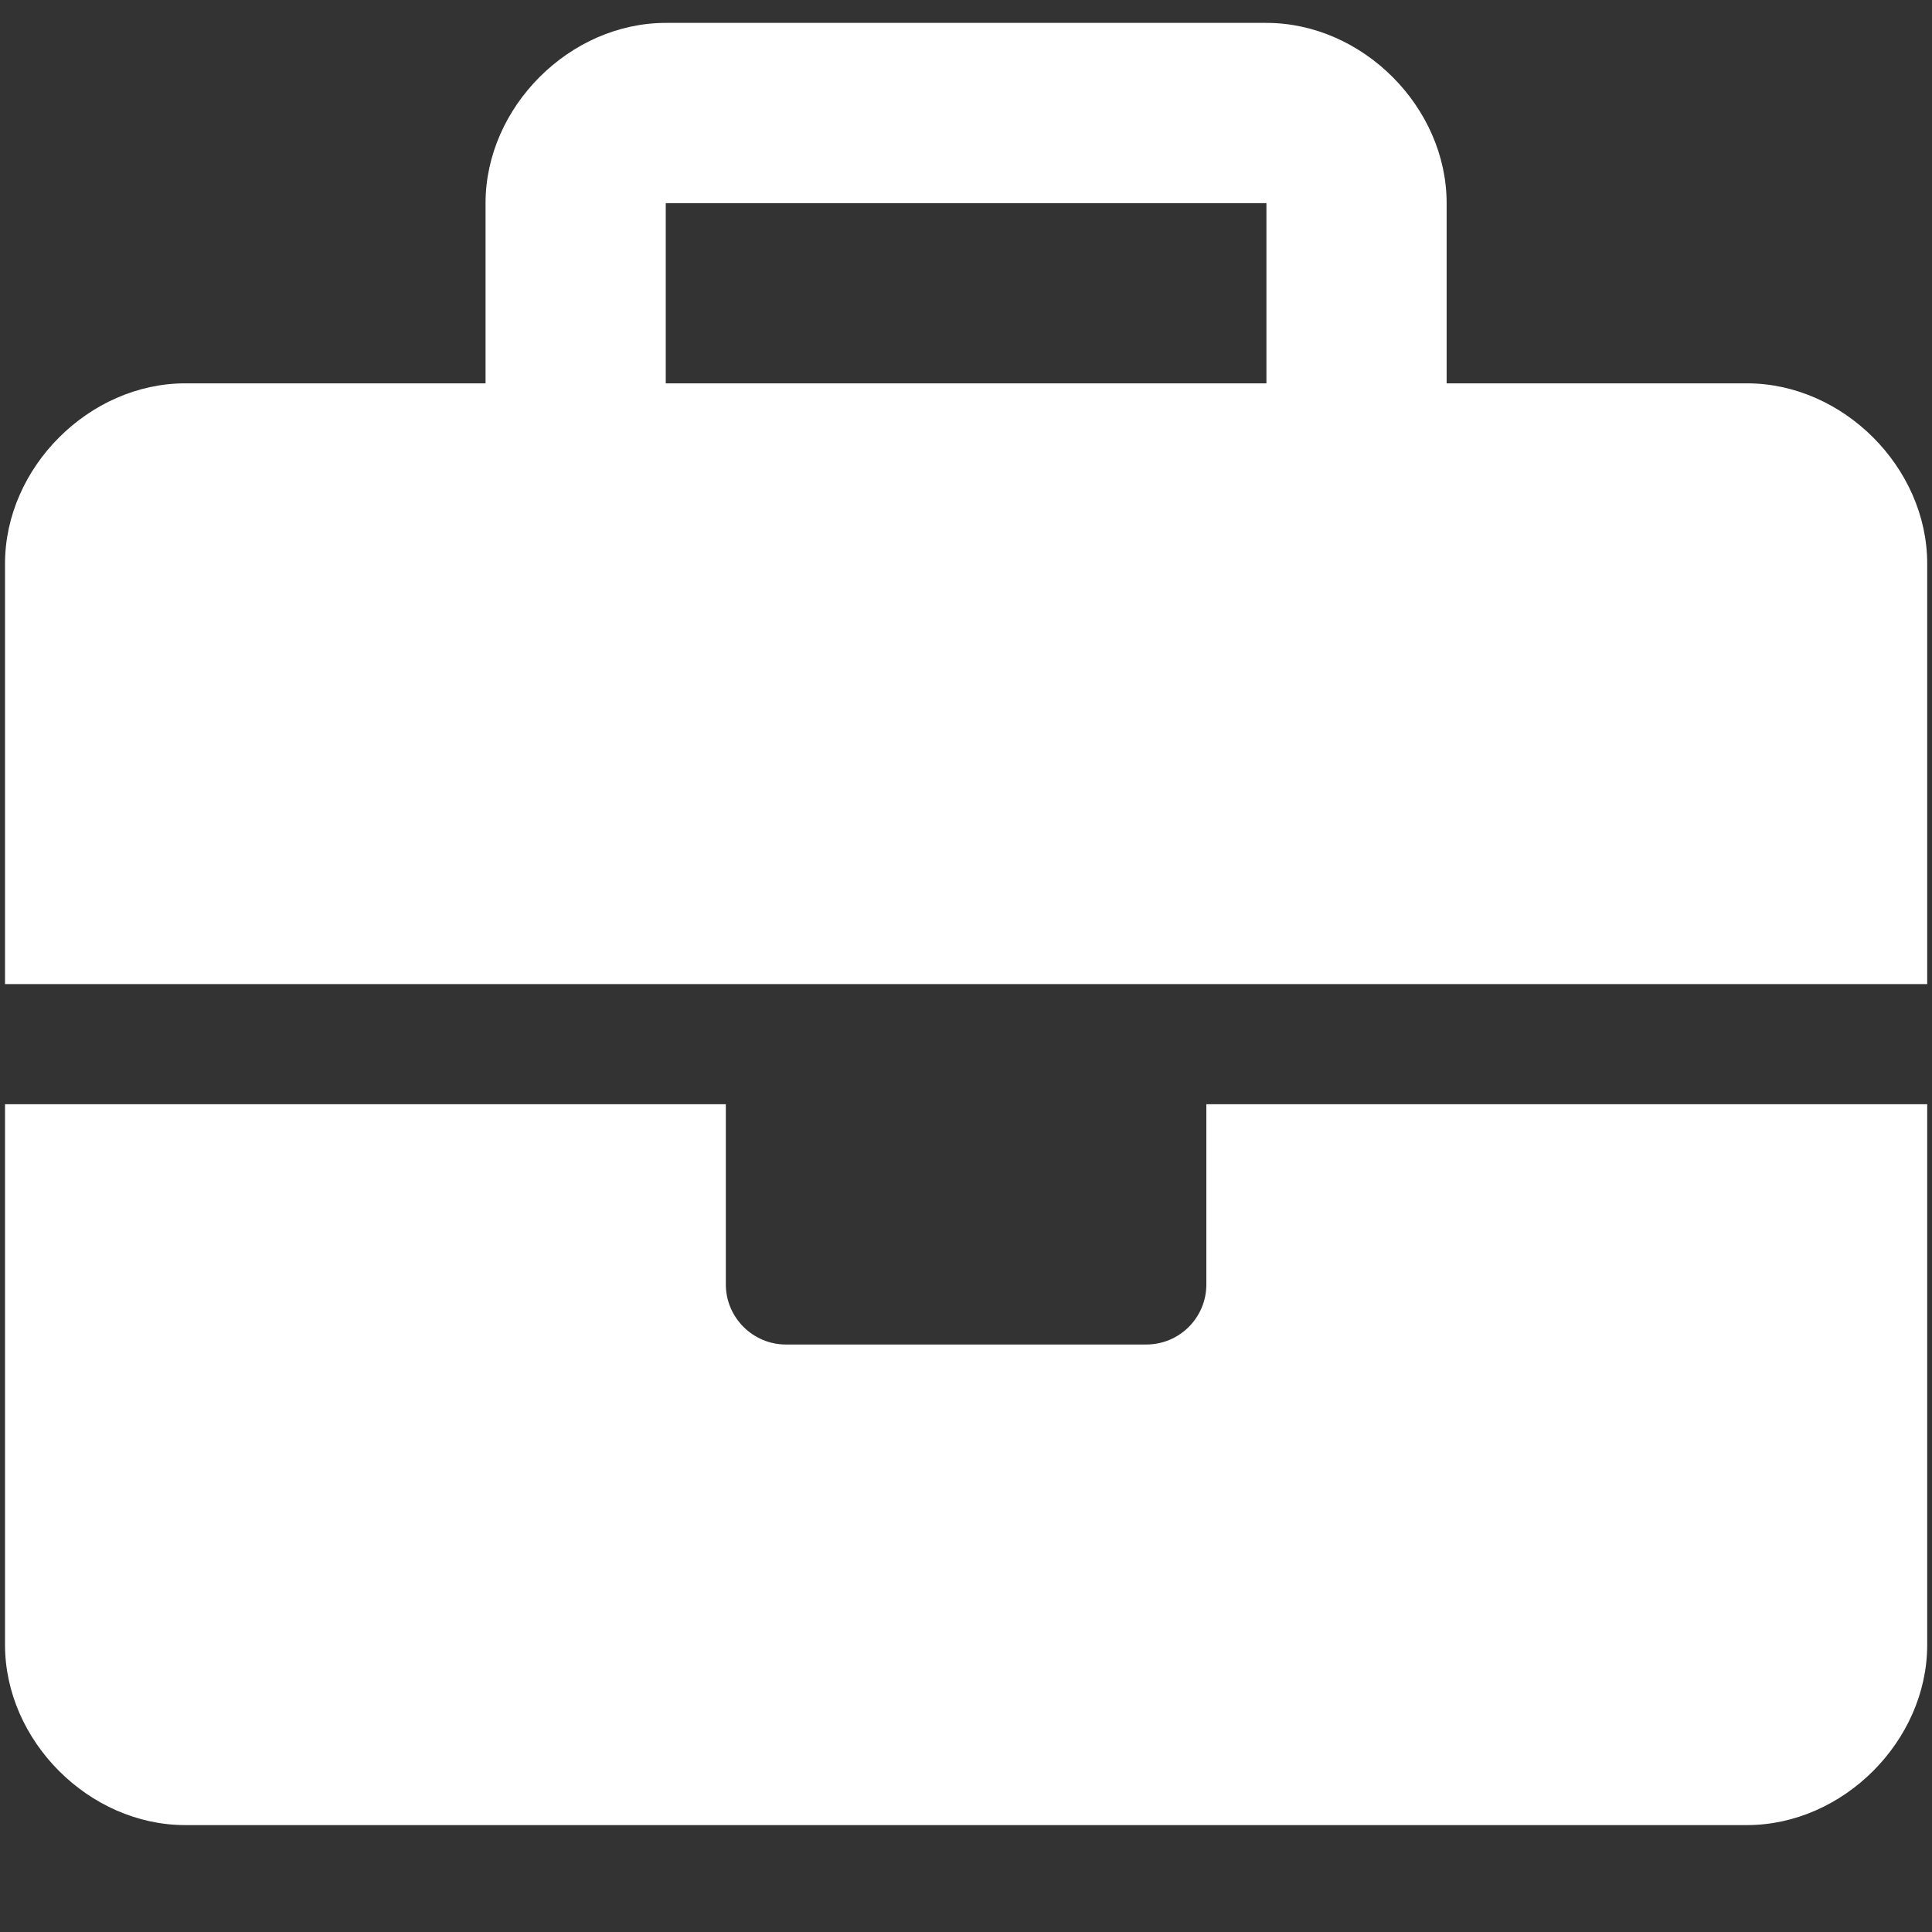 <?xml version="1.0" encoding="UTF-8" standalone="no"?>
<!DOCTYPE svg PUBLIC "-//W3C//DTD SVG 1.1//EN" "http://www.w3.org/Graphics/SVG/1.1/DTD/svg11.dtd">
<svg width="100%" height="100%" viewBox="0 0 100 100" version="1.1" xmlns="http://www.w3.org/2000/svg" xmlns:xlink="http://www.w3.org/1999/xlink" xml:space="preserve" xmlns:serif="http://www.serif.com/" style="fill-rule:evenodd;clip-rule:evenodd;stroke-linejoin:round;stroke-miterlimit:2;">
    <rect x="0" y="0" width="100" height="100" fill="#333333" stroke="none"/>
    <g transform="matrix(1,0,0,1,-1215,-240)">
        <g id="Module---Work" serif:id="Module - Work" transform="matrix(1,0,0,1,1215,240)">
            <rect x="0" y="0" width="100" height="100" style="fill:none;"/>
            <g transform="matrix(2.054,0,0,1.99,-57.252,-49.287)">
                <path d="M58.273,58.176C58.273,59.039 57.596,59.738 56.76,59.738L47.678,59.738C46.845,59.738 46.164,59.035 46.164,58.176L46.164,53.488L28,53.488L28,67.551C28,70.051 30.12,72.238 32.541,72.238L71.896,72.238C74.317,72.238 76.438,70.05 76.438,67.551L76.438,53.488L58.273,53.488L58.273,58.176ZM71.896,34.738L64.328,34.738L64.328,30.051C64.328,27.552 62.209,25.363 59.787,25.363L44.65,25.363C42.229,25.363 40.109,27.552 40.109,30.051L40.109,34.738L32.541,34.738C30.12,34.738 28,36.926 28,39.426L28,50.363L76.438,50.363L76.438,39.426C76.438,36.926 74.318,34.738 71.896,34.738ZM59.787,34.738L44.65,34.738L44.65,30.051L59.787,30.051L59.787,34.738Z" style="fill:white;fill-rule:nonzero;"/>
            </g>
        </g>
    </g>
</svg>
